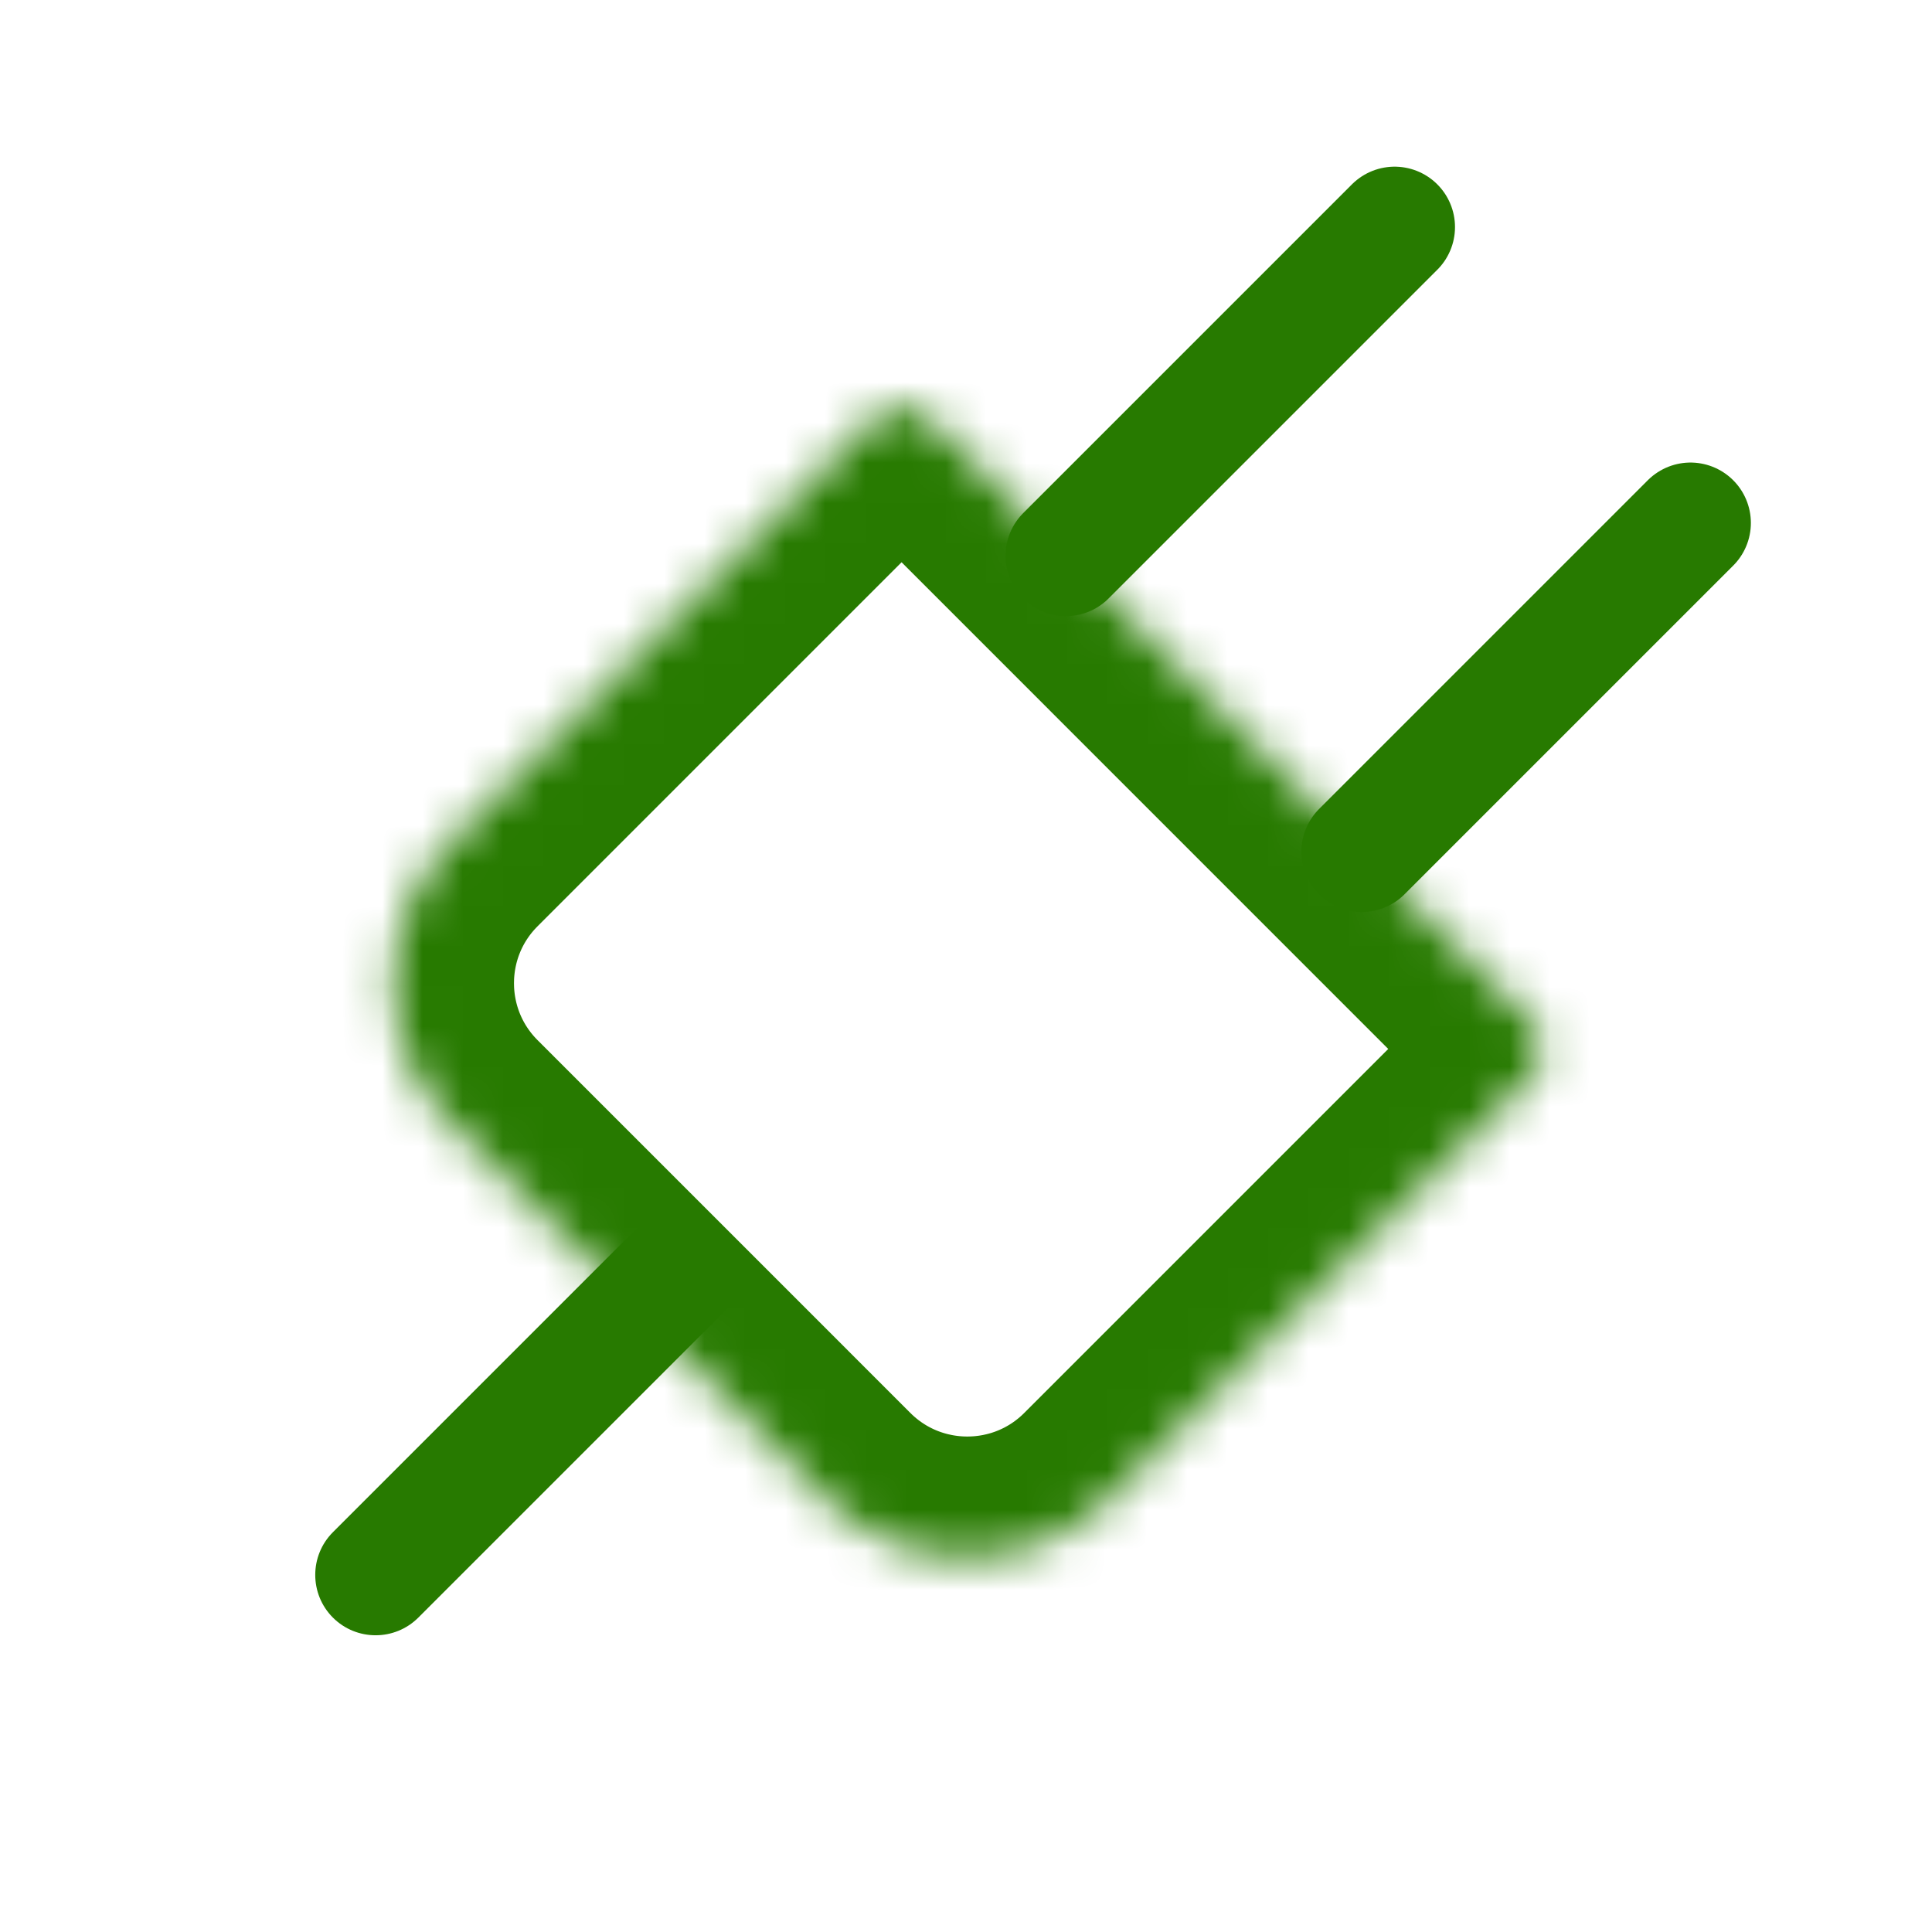 <svg width="48" height="48" viewBox="0 0 48 48" fill="none" xmlns="http://www.w3.org/2000/svg">
<mask id="path-1-inside-1_2046_64535" fill="white">
<path d="M21.692 10.434C22.083 10.043 22.716 10.043 23.107 10.434L38.026 25.354C38.417 25.744 38.417 26.377 38.026 26.768L27.568 37.226C25.616 39.178 22.45 39.178 20.497 37.226L11.234 27.963C9.282 26.01 9.282 22.844 11.234 20.892L21.692 10.434Z"></path>
</mask>
<path d="M21.692 10.434C22.083 10.043 22.716 10.043 23.107 10.434L38.026 25.354C38.417 25.744 38.417 26.377 38.026 26.768L27.568 37.226C25.616 39.178 22.45 39.178 20.497 37.226L11.234 27.963C9.282 26.01 9.282 22.844 11.234 20.892L21.692 10.434Z" stroke="#277A00" stroke-width="6" mask="url(#path-1-inside-1_2046_64535)"></path>
<path d="M34.649 5.641L26.482 13.808" stroke="#277A00" stroke-width="3" stroke-linecap="round"></path>
<path d="M42 12.992L33.833 21.159" stroke="#277A00" stroke-width="3" stroke-linecap="round"></path>
<path d="M8.271 38.067C7.686 38.653 7.686 39.603 8.271 40.189C8.857 40.774 9.807 40.774 10.393 40.189L8.271 38.067ZM16.438 29.9L8.271 38.067L10.393 40.189L18.56 32.022L16.438 29.9Z" fill="#277A00"></path>
</svg>
